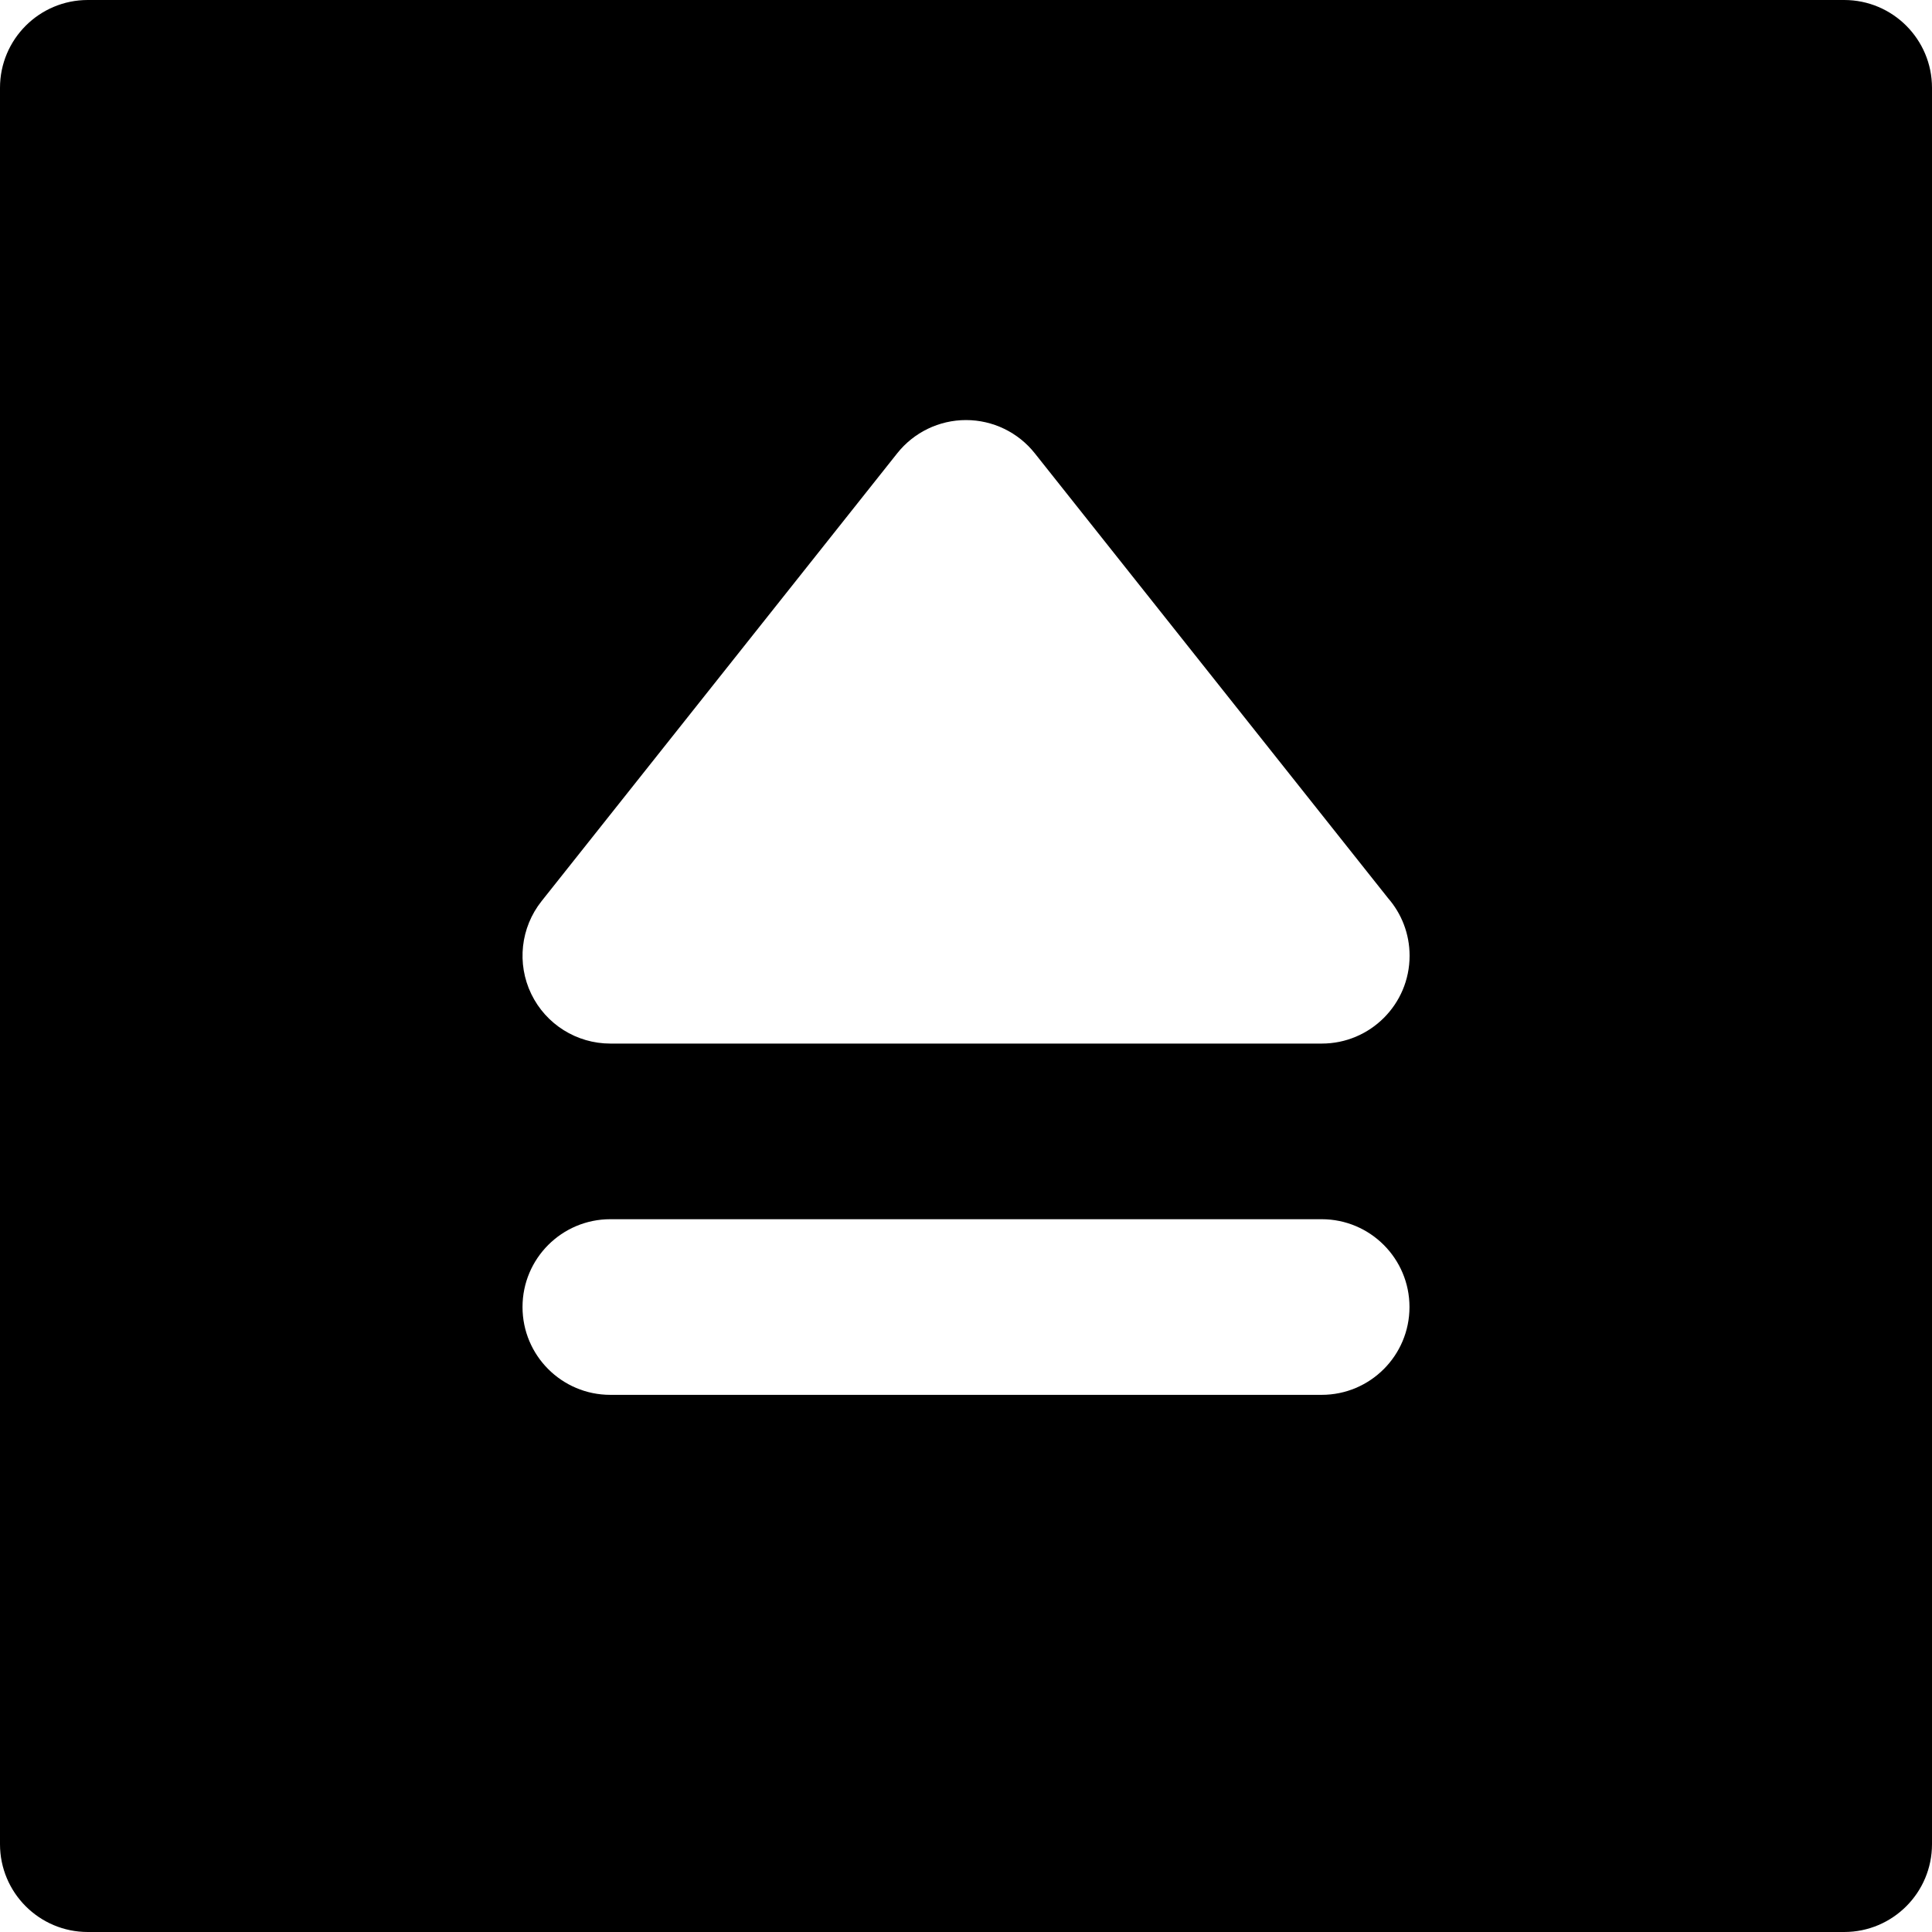 <?xml version="1.0" encoding="iso-8859-1"?>
<!-- Uploaded to: SVG Repo, www.svgrepo.com, Generator: SVG Repo Mixer Tools -->
<svg fill="#000000" height="800px" width="800px" version="1.1" id="Layer_1" xmlns="http://www.w3.org/2000/svg" xmlns:xlink="http://www.w3.org/1999/xlink" 
	 viewBox="0 0 330 330" xml:space="preserve">
<path id="XMLID_90_" d="M315,0H15C6.716,0,0,6.716,0,15v300c0,8.284,6.716,15,15,15h300c8.284,0,15-6.716,15-15V15
	C330,6.716,323.284,0,315,0z M225.75,238.25h-121.5c-8.284,0-15-6.716-15-15s6.716-15,15-15h121.5c8.284,0,15,6.716,15,15
	S234.034,238.25,225.75,238.25z M225.769,178.25c-0.007-0.001-0.014-0.001-0.019,0h-121.5c-5.756,0-11.005-3.294-13.508-8.477
	c-2.503-5.184-1.818-11.343,1.762-15.851l60.75-76.5c2.846-3.583,7.17-5.672,11.746-5.672c4.576,0,8.9,2.088,11.746,5.672
	l60.33,75.97c2.301,2.636,3.693,6.085,3.693,9.858C240.769,171.534,234.055,178.25,225.769,178.25z"/>
</svg>